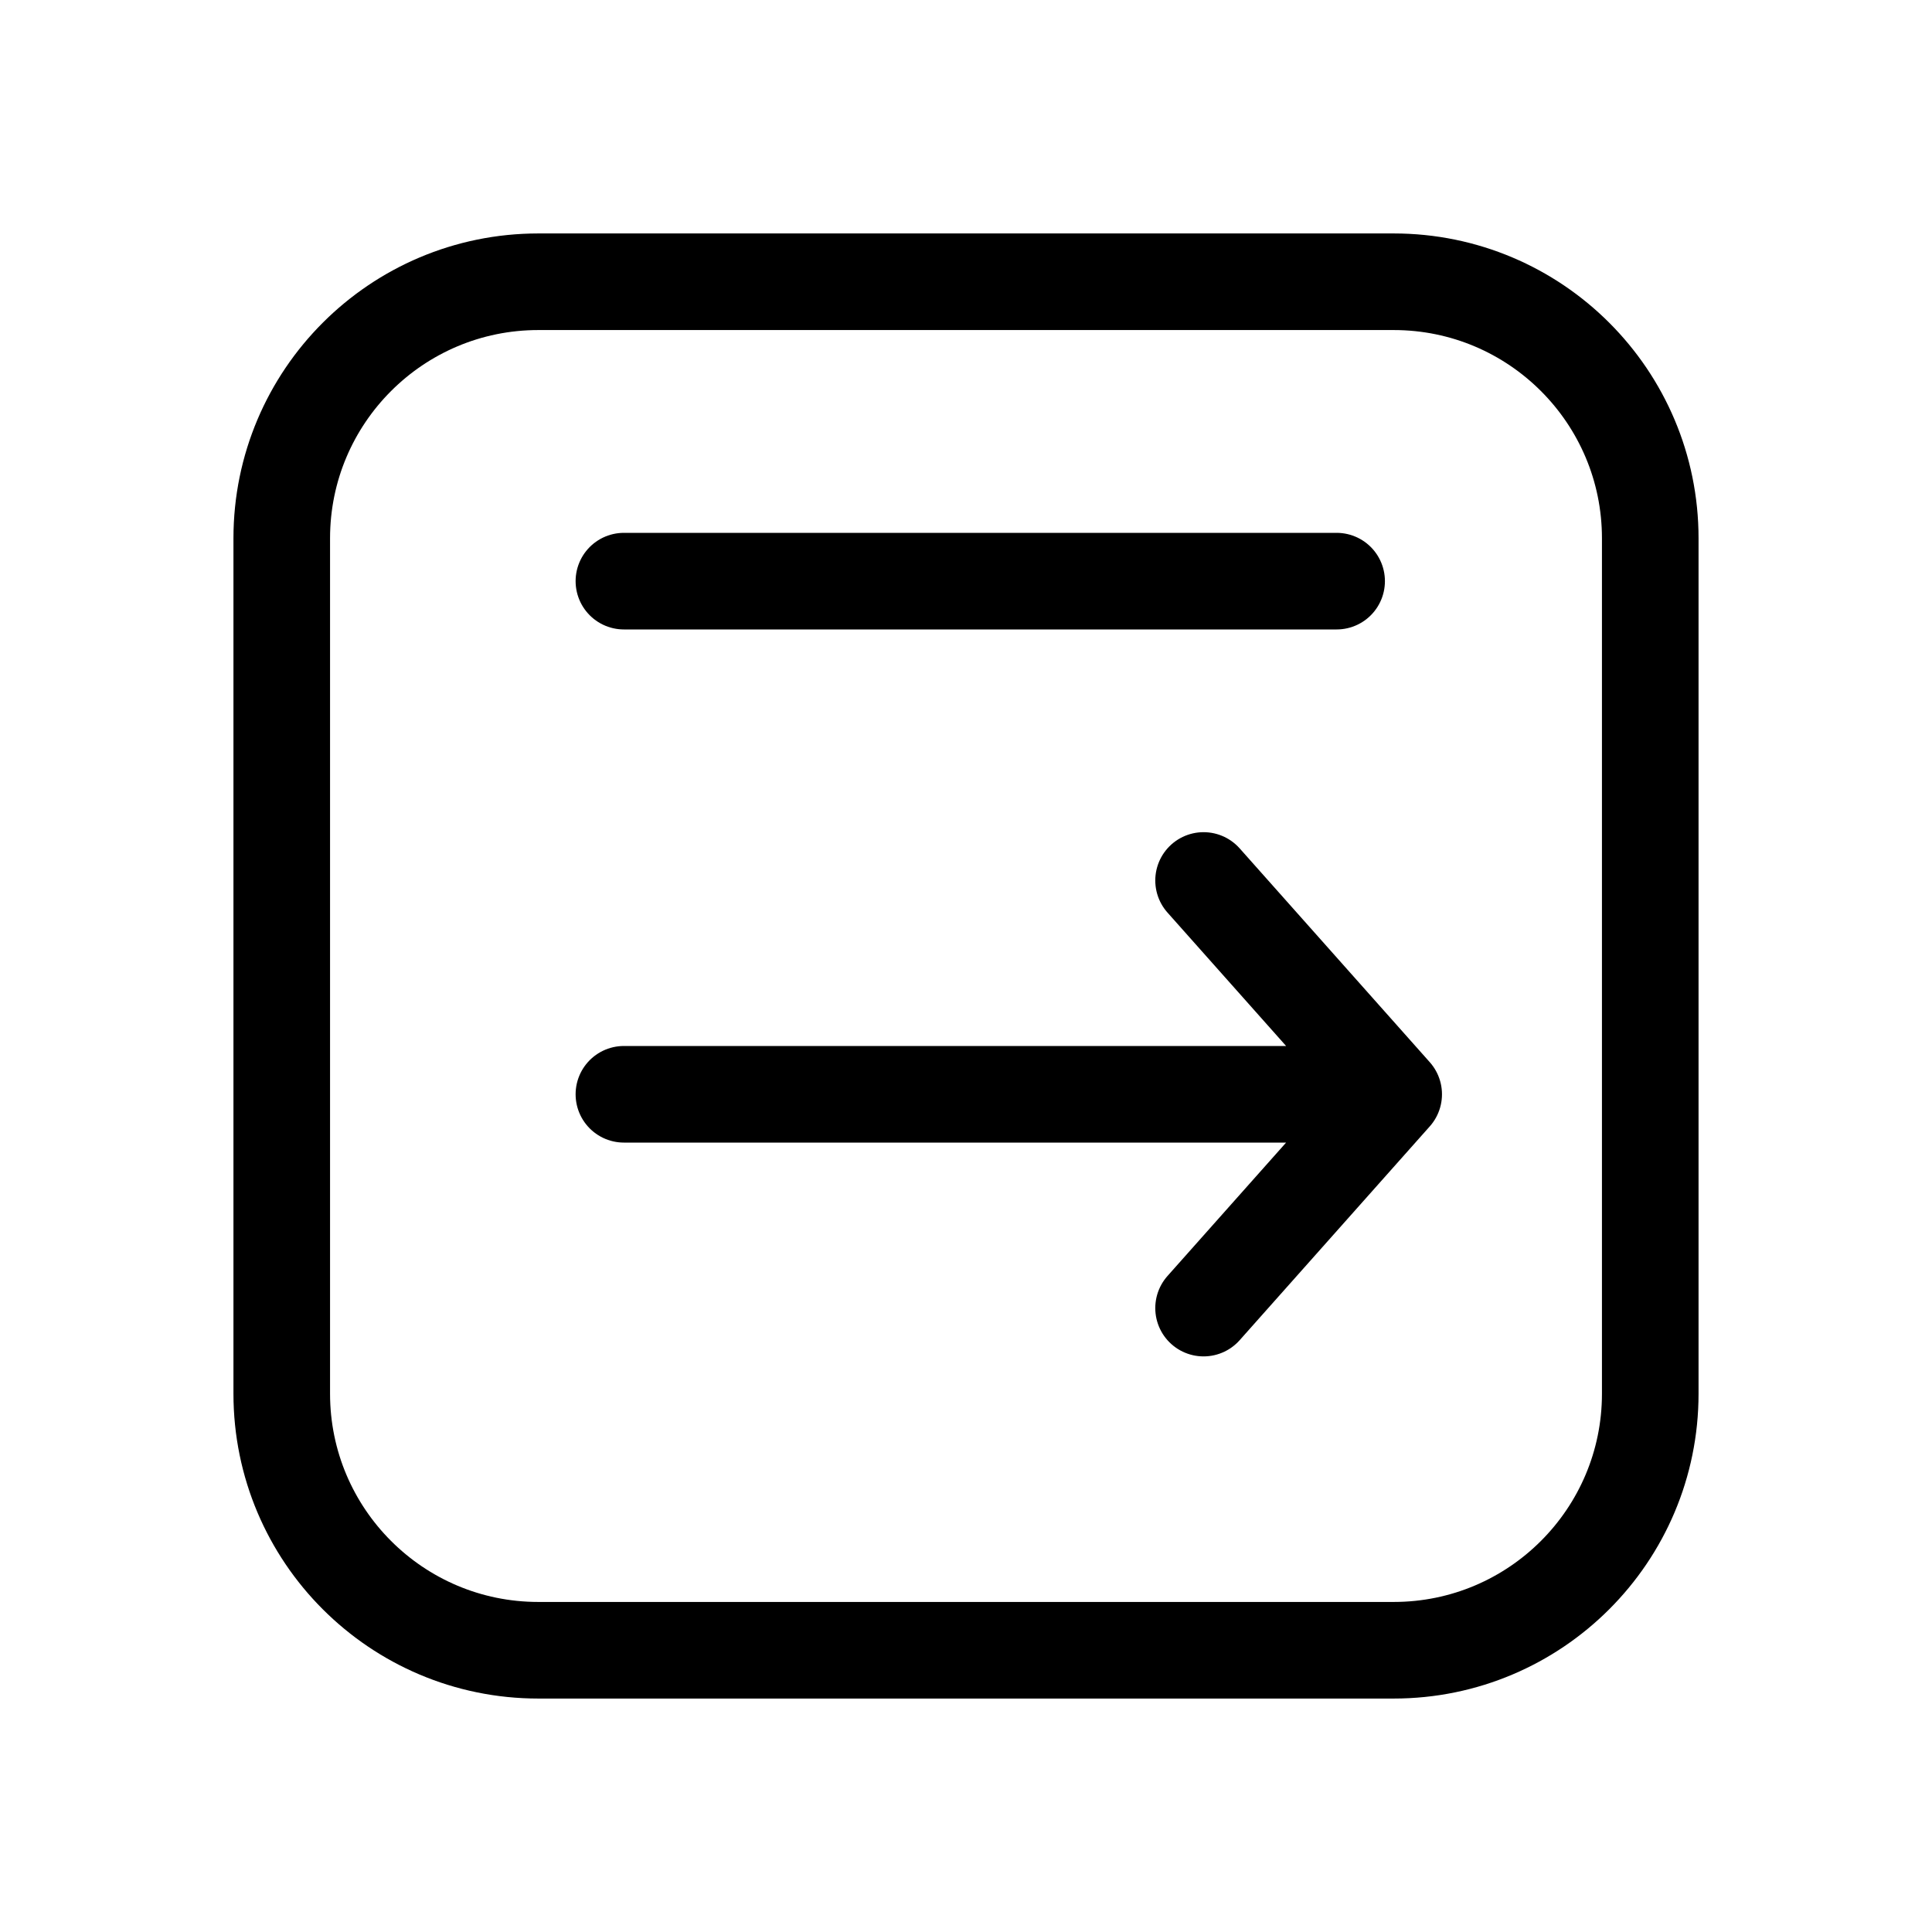 <svg xmlns="http://www.w3.org/2000/svg" fill="none" viewBox="0 0 30 30" height="30" width="30">
<path stroke-linejoin="round" stroke-linecap="round" stroke-width="1.5" stroke="black" d="M18.689 13.672L21.641 16.992M21.641 16.992L18.689 20.312M21.641 16.992H9.688M9.688 9.024H20.755M25.625 8.359V21.641C25.625 23.841 23.841 25.625 21.641 25.625H8.359C6.159 25.625 4.375 23.841 4.375 21.641V8.359C4.375 6.159 6.159 4.375 8.359 4.375H21.641C23.841 4.375 25.625 6.159 25.625 8.359Z"></path>
</svg>
